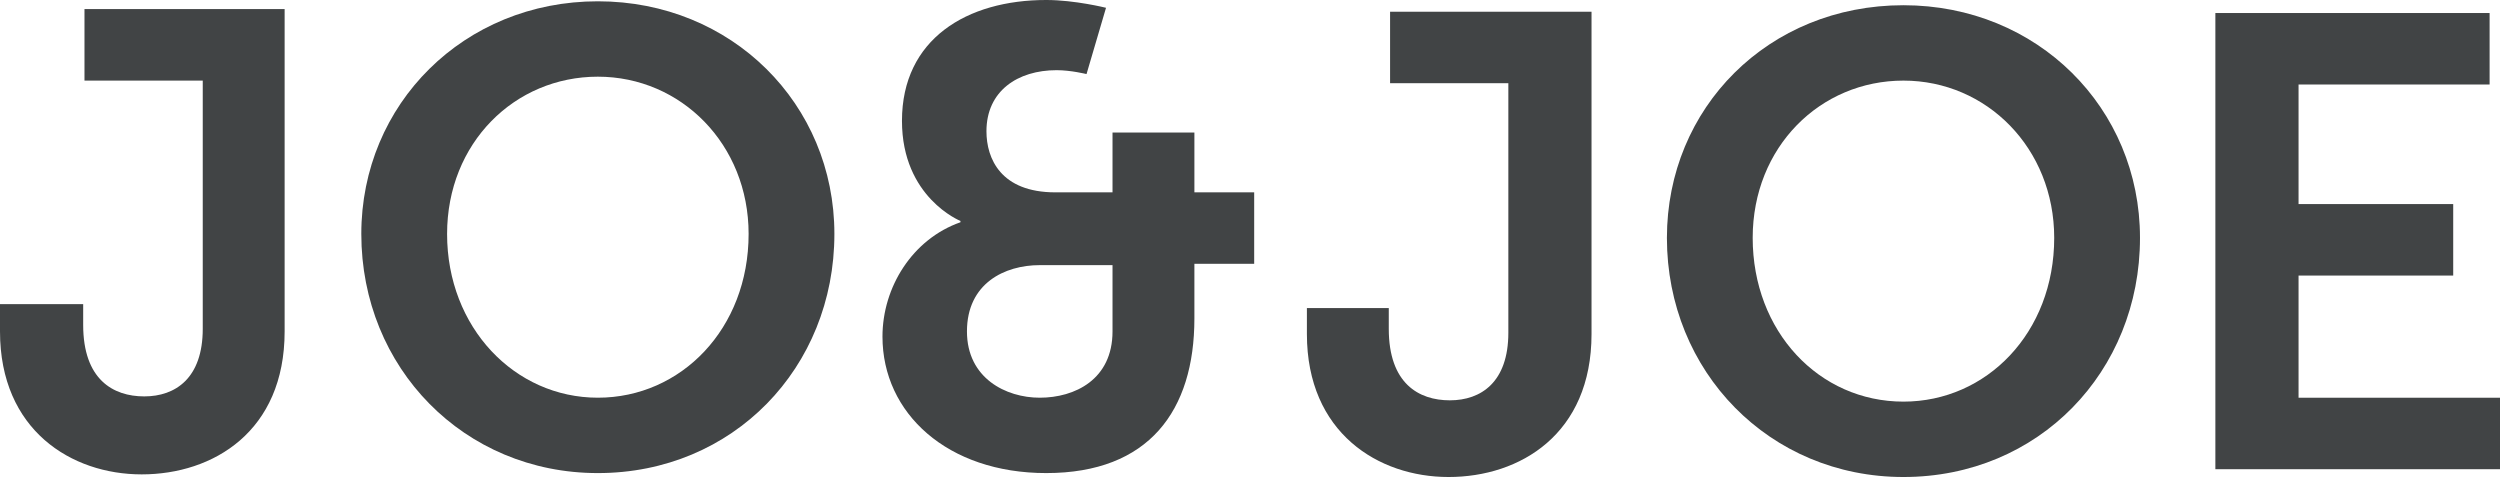 <?xml version="1.0" encoding="utf-8"?>
<svg viewBox="231.513 142.993 192.356 36.702" xmlns="http://www.w3.org/2000/svg">
  <path class="st28" d="M547.7,74.3c10.3,0,18.2,7.9,18.2,17.9c0,10.3-7.8,18.4-18.2,18.4c-10.3,0-18.2-8.1-18.2-18.4 C529.5,82.2,537.4,74.3,547.7,74.3 M547.7,104.8c6.4,0,11.6-5.3,11.6-12.6c0-6.9-5.2-12.1-11.6-12.1c-6.4,0-11.6,5.1-11.6,12.1 C536.1,99.4,541.3,104.8,547.7,104.8" style="fill: rgb(65, 68, 69);" transform="matrix(1, 0, 0, 1, -270.187, 68.793)"/>
  <path class="st28" d="M501.8,97.6h6.3v1.6c0,4.2,2.3,5.5,4.7,5.5s4.5-1.4,4.5-5.2V80.4h-9.1v-5.5h15.4v24.8c0,7.7-5.5,11-11,11 c-5.4,0-10.9-3.4-10.9-11V97.6z" style="fill: rgb(65, 68, 69);" transform="matrix(1, 0, 0, 1, -270.187, 68.793)"/>
  <path class="st28" d="M 624.156 88.102 L 617.856 88.102 L 617.856 86.502 C 617.856 82.302 615.556 81.002 613.156 81.002 C 610.756 81.002 608.656 82.402 608.656 86.202 L 608.656 105.402 L 617.756 105.402 L 617.756 110.902 L 602.256 110.902 L 602.256 86.102 C 602.256 78.402 607.756 75.102 613.256 75.102 C 618.656 75.102 624.156 78.502 624.156 86.102 L 624.156 88.102 Z" style="fill: rgb(65, 68, 69);" transform="matrix(-1, 0, 0, -1, 956.225, 254.797)"/>
  <path class="st28" d="M 648.156 110.902 C 637.856 110.902 629.956 103.002 629.956 93.002 C 629.956 82.702 637.756 74.602 648.156 74.602 C 658.456 74.602 666.356 82.702 666.356 93.002 C 666.356 103.002 658.556 110.902 648.156 110.902 M 648.156 80.402 C 641.756 80.402 636.556 85.702 636.556 93.002 C 636.556 99.902 641.756 105.102 648.156 105.102 C 654.556 105.102 659.756 100.002 659.756 93.002 C 659.756 85.802 654.656 80.402 648.156 80.402" style="fill: rgb(65, 68, 69);" transform="matrix(-1, 0, 0, -1, 1026.125, 254.297)"/>
  <polygon class="st28" points="694.056 110.302 672.956 110.302 672.956 104.802 687.656 104.802 687.656 95.602 675.756 95.602 675.756 90.102 687.656 90.102 687.656 80.702 672.156 80.702 672.156 75.202 694.056 75.202" style="fill: rgb(65, 68, 69);" transform="matrix(-1, 0, 0, -1, 1096.025, 254.297)"/>
  <path class="st28" d="M593.6,89v-4.6h-6.3V89h-4.4c-4.2,0-5.3-2.6-5.3-4.7c0-3.1,2.4-4.7,5.4-4.7c1.1,0,2.3,0.3,2.3,0.3l1.5-5.1 c0,0-2.4-0.6-4.6-0.6c-6.1,0-11.1,3-11.1,9.3c0,5.9,4.5,7.7,4.5,7.7v0.1c-3.7,1.3-6,5-6,8.8c0,5.9,5,10.5,12.6,10.5 c7.9,0,11.4-4.8,11.4-11.9v-4.2h4.6V89H593.6z M587.3,99.7c0,3.7-2.9,5.1-5.6,5.1c-2.6,0-5.6-1.5-5.6-5.1c0-3.7,2.9-5.1,5.6-5.1 h5.6V99.7z" style="fill: rgb(65, 68, 69);" transform="matrix(1, 0, 0, 1, -270.187, 68.793)"/>
</svg>